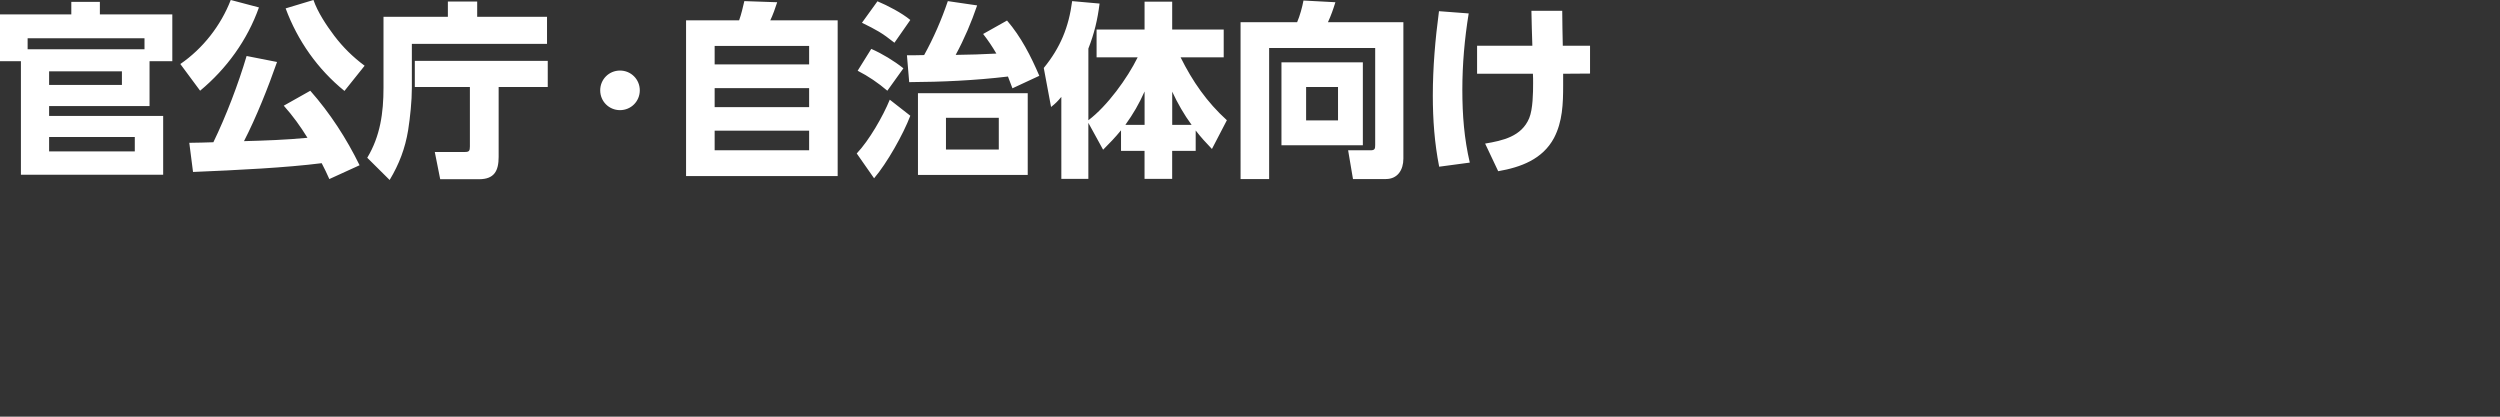<svg data-name="レイヤー 4" xmlns="http://www.w3.org/2000/svg" viewBox="0 0 1200 200"><rect x="0" y="0" width="1200" height="200" fill="#333333" stroke="none"/><path d="M71.78 50.9H23.57v4.75h54.75v28.23H10.04V29.39H0V6.9h34.23v-6h13.71v6h34.77v22.49H71.78V50.9zm-2.42-32.53h-56.1v5.29h56.1v-5.29zM23.57 34.23v6.54h34.95v-6.54H23.57zm0 31.54v6.9H64.7v-6.9H23.57zm72.49-22.22l-9.5-12.82c10.84-7.44 19.45-18.46 24.2-30.74l13.53 3.58c-5.56 15.68-15.5 29.39-28.23 39.97zm-3.41 38.98l-1.79-13.98c3.85 0 7.71-.18 11.56-.27 6.09-12.55 12.01-28.05 15.95-41.4l14.61 2.87c-4.21 12.1-10.04 26.71-15.86 38 10.13-.27 20.34-.63 30.47-1.61-3.5-5.65-6.99-10.49-11.38-15.41l12.73-7.17c9.5 10.75 17.38 22.94 23.66 35.76l-14.52 6.63c-1.17-2.6-2.33-5.11-3.67-7.62-16.94 2.15-40.15 3.32-61.74 4.21zm44.46-78.5L150.46 0c2.06 5.91 6.18 12.1 9.95 17.12 4.3 5.65 8.96 10.22 14.61 14.43l-9.68 12.1c-12.82-10.39-22.49-24.11-28.23-39.61zm77.87 4.03V.72h14.07v7.35h33.52v12.99h-64.88v21.15c0 6.27-.81 14.07-1.79 20.34-1.43 8.69-4.3 16.22-8.87 23.84l-10.75-10.67c6.27-10.39 7.8-21.69 7.8-33.52V8.06H215zm47.94 33.7h-23.57v33.52c0 6.72-2.06 10.75-9.41 10.75H211.3l-2.6-13.08h14.43c2.06 0 2.42-.54 2.42-2.69v-28.5h-26.44V29.21h63.81v12.55zm34.68-7.89c5.29 0 9.5 4.21 9.5 9.5s-4.21 9.5-9.5 9.5-9.5-4.21-9.5-9.5 4.21-9.5 9.5-9.5zm57.17-24.1c1.08-2.96 1.79-6.18 2.51-9.23l15.77.54c-.72 2.33-2.24 6.54-3.32 8.69h32.35v74.74h-72.77V9.77h25.45zm-11.74 12.28v8.87h45.35v-8.87h-45.35zm0 20.25v9.14h45.35V42.3h-45.35zm0 20.43v9.41h45.35v-9.41h-45.35zm68.2 10.93c5.92-6.18 12.64-17.92 15.86-25.81l9.86 7.71c-3.41 8.96-11.2 22.76-17.39 30.02l-8.33-11.92zm22.4-40.86l-7.71 10.75c-4.39-3.76-9.14-6.99-14.25-9.59l6.54-10.49c5.29 2.33 10.93 5.74 15.41 9.32zm3.32-23.21l-7.62 10.93c-6.09-4.84-8.69-6.18-15.59-9.59L421.18.62c4.93 2.06 11.65 5.56 15.77 8.96zm41.31 16.13c-2.06-3.5-3.85-6.18-6.36-9.41l11.47-6.45c6.72 7.8 11.47 17.12 15.5 26.53l-12.9 6c-.72-1.88-1.43-3.76-2.15-5.65-15.77 1.88-31.63 2.6-47.41 2.69l-1.08-12.9c2.78 0 5.56 0 8.25-.09 4.57-8.24 8.33-16.94 11.38-25.9l14.07 2.06c-2.78 8.15-6.18 16.13-10.31 23.75 6.54-.09 12.99-.27 19.54-.63zm15.05 58.25h-52.69V44.72h52.69v39.25zm-39.25-27.42v15.23h25.36V56.55h-25.36zm68.37 29.3h-12.99V46.51c-1.79 2.15-2.78 3.14-4.93 4.84l-3.5-18.73C508.99 22.85 513.02 13 514.63.54l13.17 1.17c-.99 7.8-2.51 14.25-5.38 21.6v34.41c9.05-6.81 18.73-20.16 23.66-30.2h-19.72V14.17h23.03V.81h13.26v13.35h24.73v13.35h-20.7c5.74 11.56 12.64 21.51 22.22 30.2l-7.17 13.8c-2.78-2.87-5.38-5.74-7.8-8.87v9.77h-11.29v13.44h-13.26V72.41h-11.29v-9.86c-2.87 3.5-5.47 6.18-8.6 9.32l-7.08-12.91v26.88zm17.74-25.9h9.23V43.91c-2.78 6.18-5.29 10.48-9.23 16.04zm22.49 0h9.32c-3.58-4.84-6.81-10.49-9.32-15.95v15.95zm46.52-36.92v62.91h-13.71V10.66h27.15c1.34-3.14 2.42-7.08 3.05-10.4l15.32.81c-.99 3.23-2.15 6.54-3.58 9.59h36.21v65.51c0 5.29-2.69 9.77-8.42 9.77h-15.77l-2.33-13.8h10.75c2.06 0 2.24-.72 2.24-2.6V23.03h-50.9zm44.99 46.69H615.1V29.93h39.07v39.79zm-27.24-27.96V57.8h15.32V41.76h-15.32zm78.04-35.31c-1.97 12.1-3.05 24.38-3.05 36.65s.9 23.48 3.58 34.95l-14.7 1.97c-2.24-11.38-3.05-22.58-3.05-34.14 0-13.53 1.17-27.06 2.96-40.51l14.25 1.08zM709 35.4V21.96h26.53c-.18-5.56-.36-11.2-.45-16.76h14.79c.09 5.56.09 11.2.27 16.76h13.08v13.35l-12.91.09v5.65c0 8.69-.27 17.3-4.39 25.18-5.47 10.22-15.95 14.07-26.79 15.95l-6.27-13.26c8.51-1.43 17.48-3.41 21.15-12.19 1.79-4.3 1.88-12.19 1.88-16.85 0-1.52 0-3.05-.09-4.48h-26.79z" fill="#fff"/></svg>